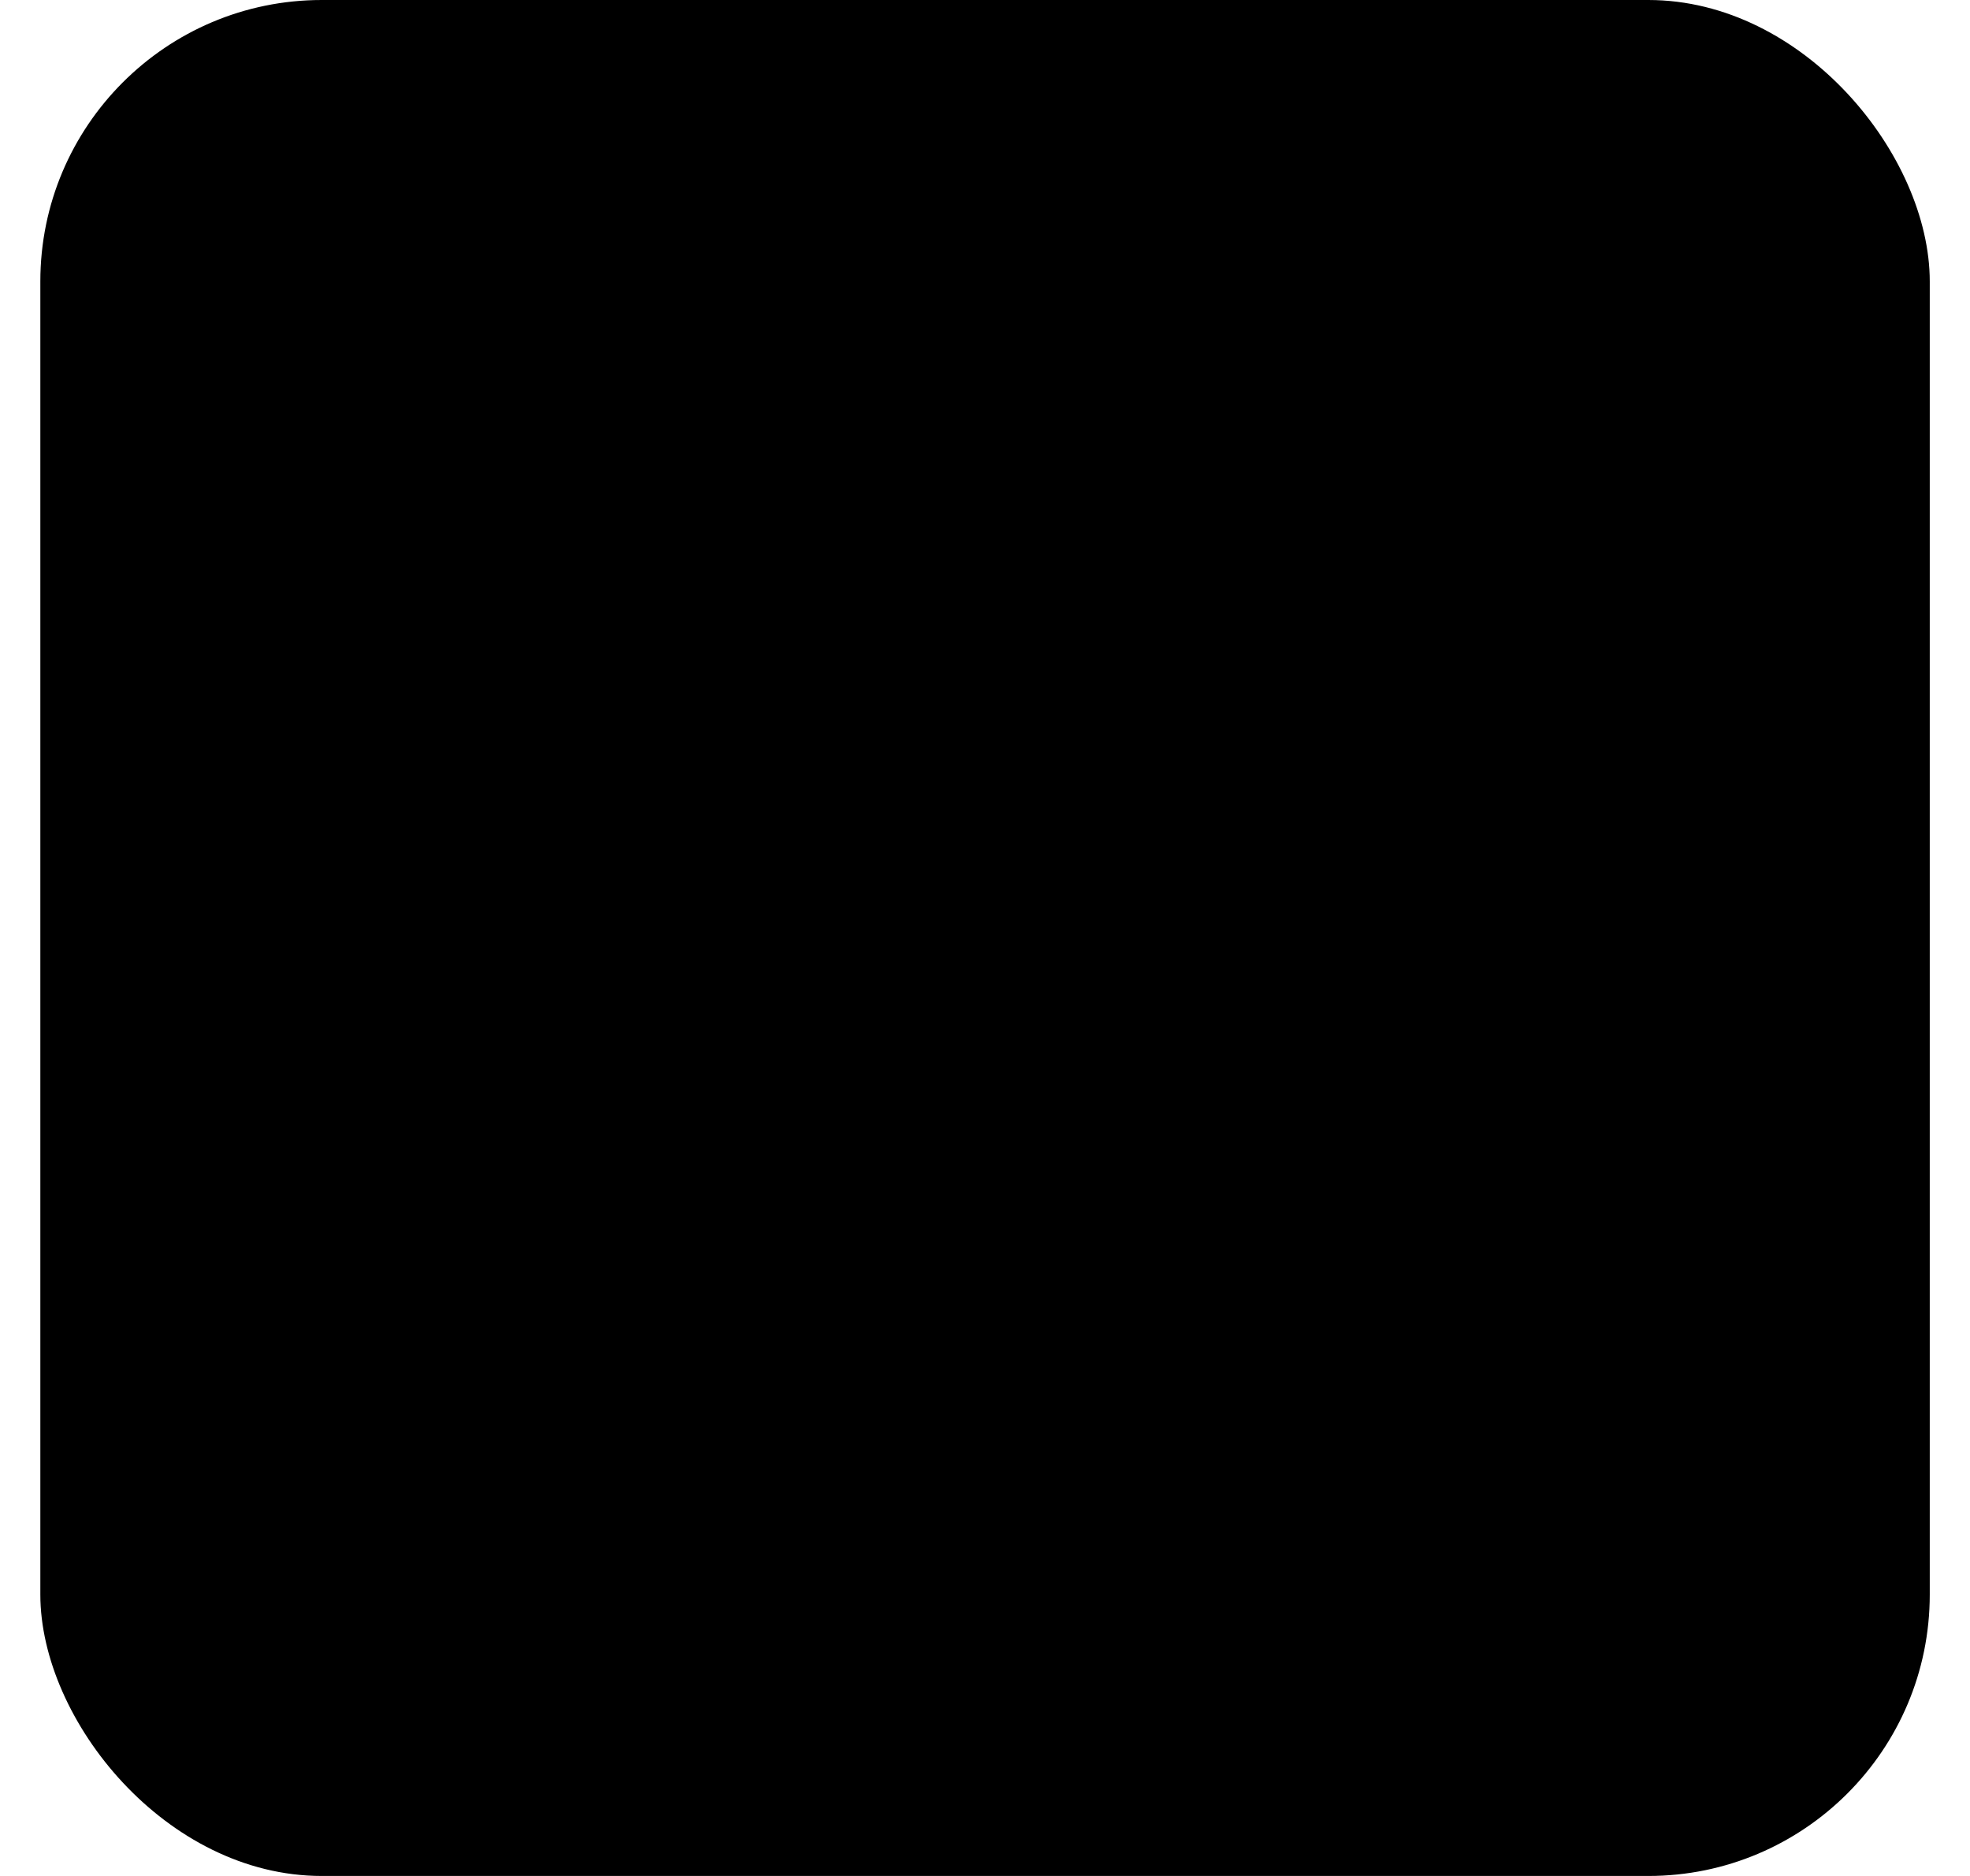 <?xml version="1.0" encoding="UTF-8"?> <svg xmlns="http://www.w3.org/2000/svg" width="42" height="40" viewBox="0 0 42 40" fill="none"><rect x="0.86" width="40.282" height="40" rx="6" fill="#1D2329" style="fill:#1D2329;fill:color(display-p3 0.114 0.137 0.161);fill-opacity:1;"></rect><path d="M28.272 13.33C26.942 12.71 25.502 12.26 24.002 12C23.975 12 23.95 12.011 23.932 12.03C23.752 12.36 23.542 12.79 23.402 13.12C21.811 12.88 20.193 12.88 18.602 13.12C18.462 12.78 18.252 12.36 18.062 12.03C18.052 12.01 18.022 12 17.992 12C16.492 12.26 15.062 12.71 13.722 13.33C13.712 13.33 13.702 13.34 13.692 13.35C10.972 17.42 10.222 21.38 10.592 25.3C10.592 25.32 10.602 25.34 10.622 25.35C12.422 26.67 14.152 27.47 15.862 28C15.892 28.01 15.922 28 15.932 27.98C16.332 27.43 16.692 26.85 17.002 26.24C17.022 26.2 17.002 26.16 16.962 26.15C16.392 25.93 15.852 25.67 15.322 25.37C15.282 25.35 15.282 25.29 15.312 25.26C15.422 25.18 15.532 25.09 15.642 25.01C15.662 24.99 15.692 24.99 15.712 25C19.152 26.57 22.862 26.57 26.262 25C26.282 24.99 26.312 24.99 26.332 25.01C26.442 25.1 26.552 25.18 26.662 25.27C26.702 25.3 26.702 25.36 26.652 25.38C26.132 25.69 25.582 25.94 25.012 26.16C24.972 26.17 24.962 26.22 24.972 26.25C25.292 26.86 25.652 27.44 26.042 27.99C26.072 28 26.102 28.01 26.132 28C27.852 27.47 29.582 26.67 31.382 25.35C31.402 25.34 31.412 25.32 31.412 25.3C31.852 20.77 30.682 16.84 28.312 13.35C28.302 13.34 28.292 13.33 28.272 13.33ZM17.522 22.91C16.492 22.91 15.632 21.96 15.632 20.79C15.632 19.62 16.472 18.67 17.522 18.67C18.582 18.67 19.422 19.63 19.412 20.79C19.412 21.96 18.572 22.91 17.522 22.91ZM24.492 22.91C23.462 22.91 22.602 21.96 22.602 20.79C22.602 19.62 23.442 18.67 24.492 18.67C25.552 18.67 26.392 19.63 26.382 20.79C26.382 21.96 25.552 22.91 24.492 22.91Z" fill="#9397FF" style="fill:#9397FF;fill:color(display-p3 0.577 0.591 0.999);fill-opacity:1;"></path></svg> 